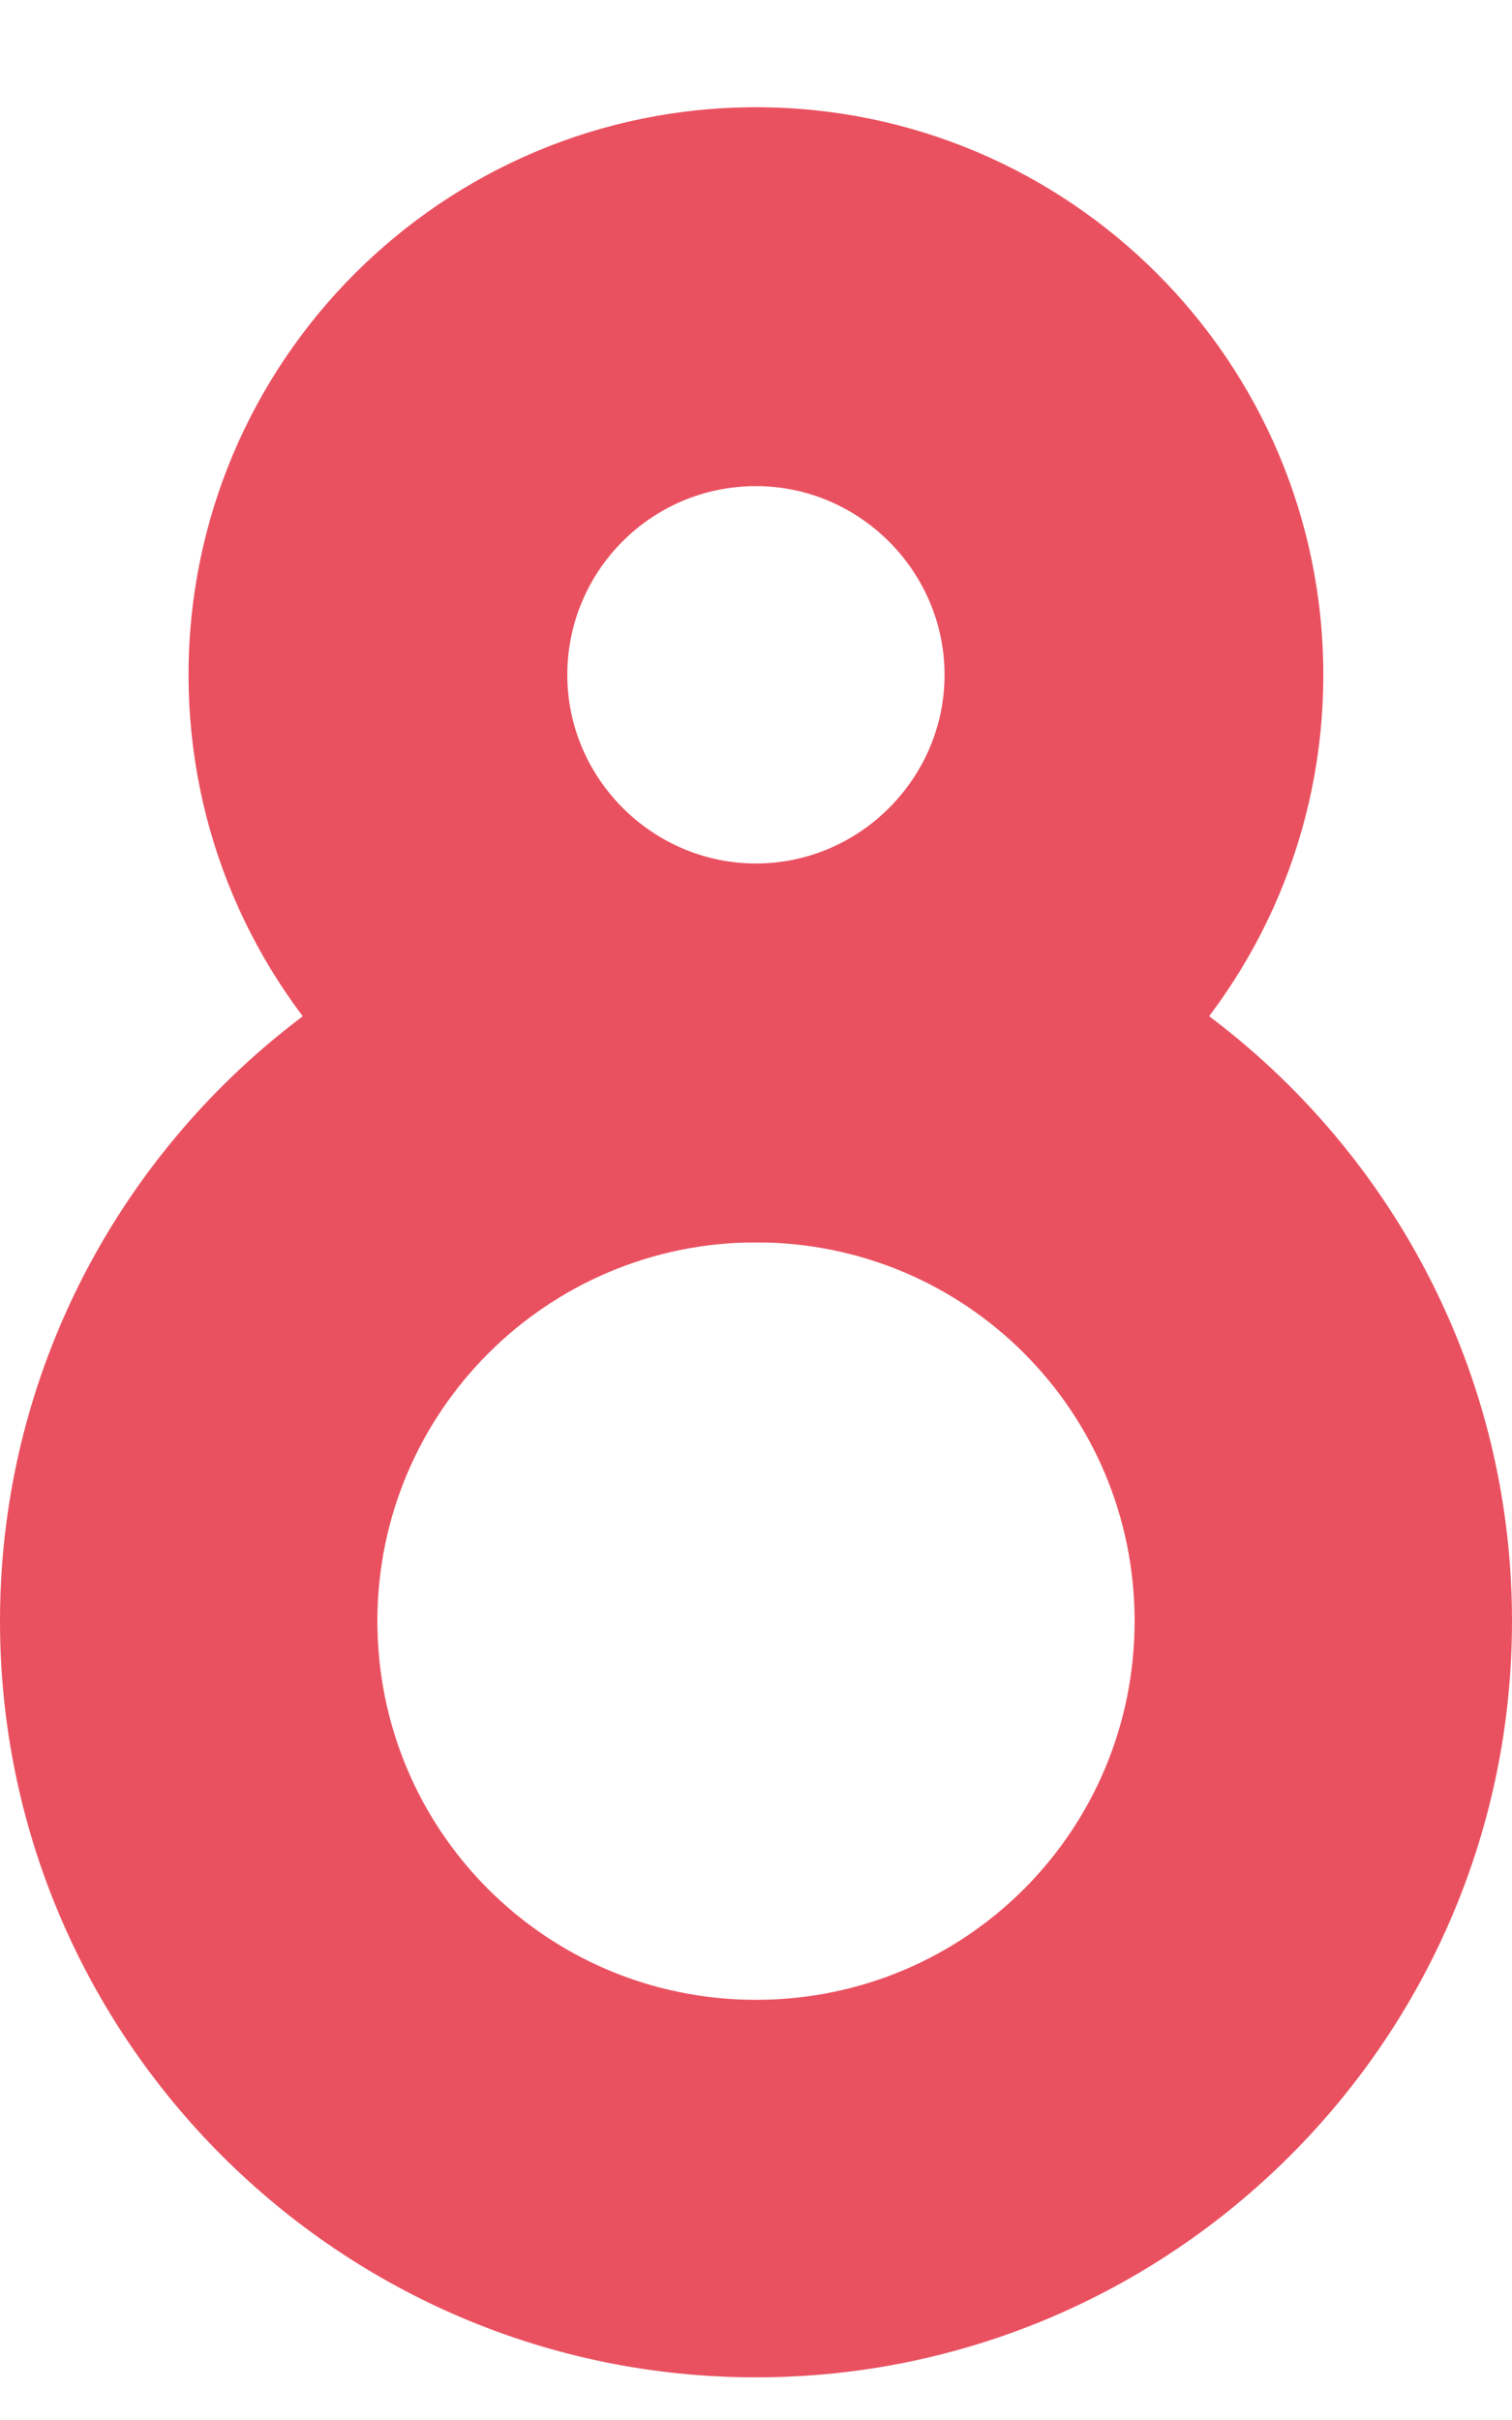 <?xml version="1.0" encoding="UTF-8"?> <svg xmlns="http://www.w3.org/2000/svg" width="10" height="16" viewBox="0 0 10 16" fill="none"><path d="M5 8.214C2.928 8.214 1.247 6.533 1.247 4.462C1.247 2.391 2.928 0.709 5 0.709C7.071 0.709 8.752 2.391 8.752 4.462C8.752 6.533 7.071 8.214 5 8.214ZM5 3.214C4.306 3.214 3.752 3.777 3.752 4.462C3.752 5.146 4.315 5.709 5 5.709C5.684 5.709 6.247 5.146 6.247 4.462C6.247 3.777 5.684 3.214 5 3.214Z" fill="#EA5160"></path><path d="M5 15.718C2.244 15.718 0 13.474 0 10.718C0 7.962 2.244 5.718 5 5.718C7.756 5.718 10 7.962 10 10.718C10 13.474 7.756 15.718 5 15.718ZM5 8.214C3.622 8.214 2.496 9.332 2.496 10.718C2.496 12.104 3.614 13.222 5 13.222C6.387 13.222 7.504 12.104 7.504 10.718C7.504 9.332 6.387 8.214 5 8.214Z" fill="#EA5160"></path></svg> 
